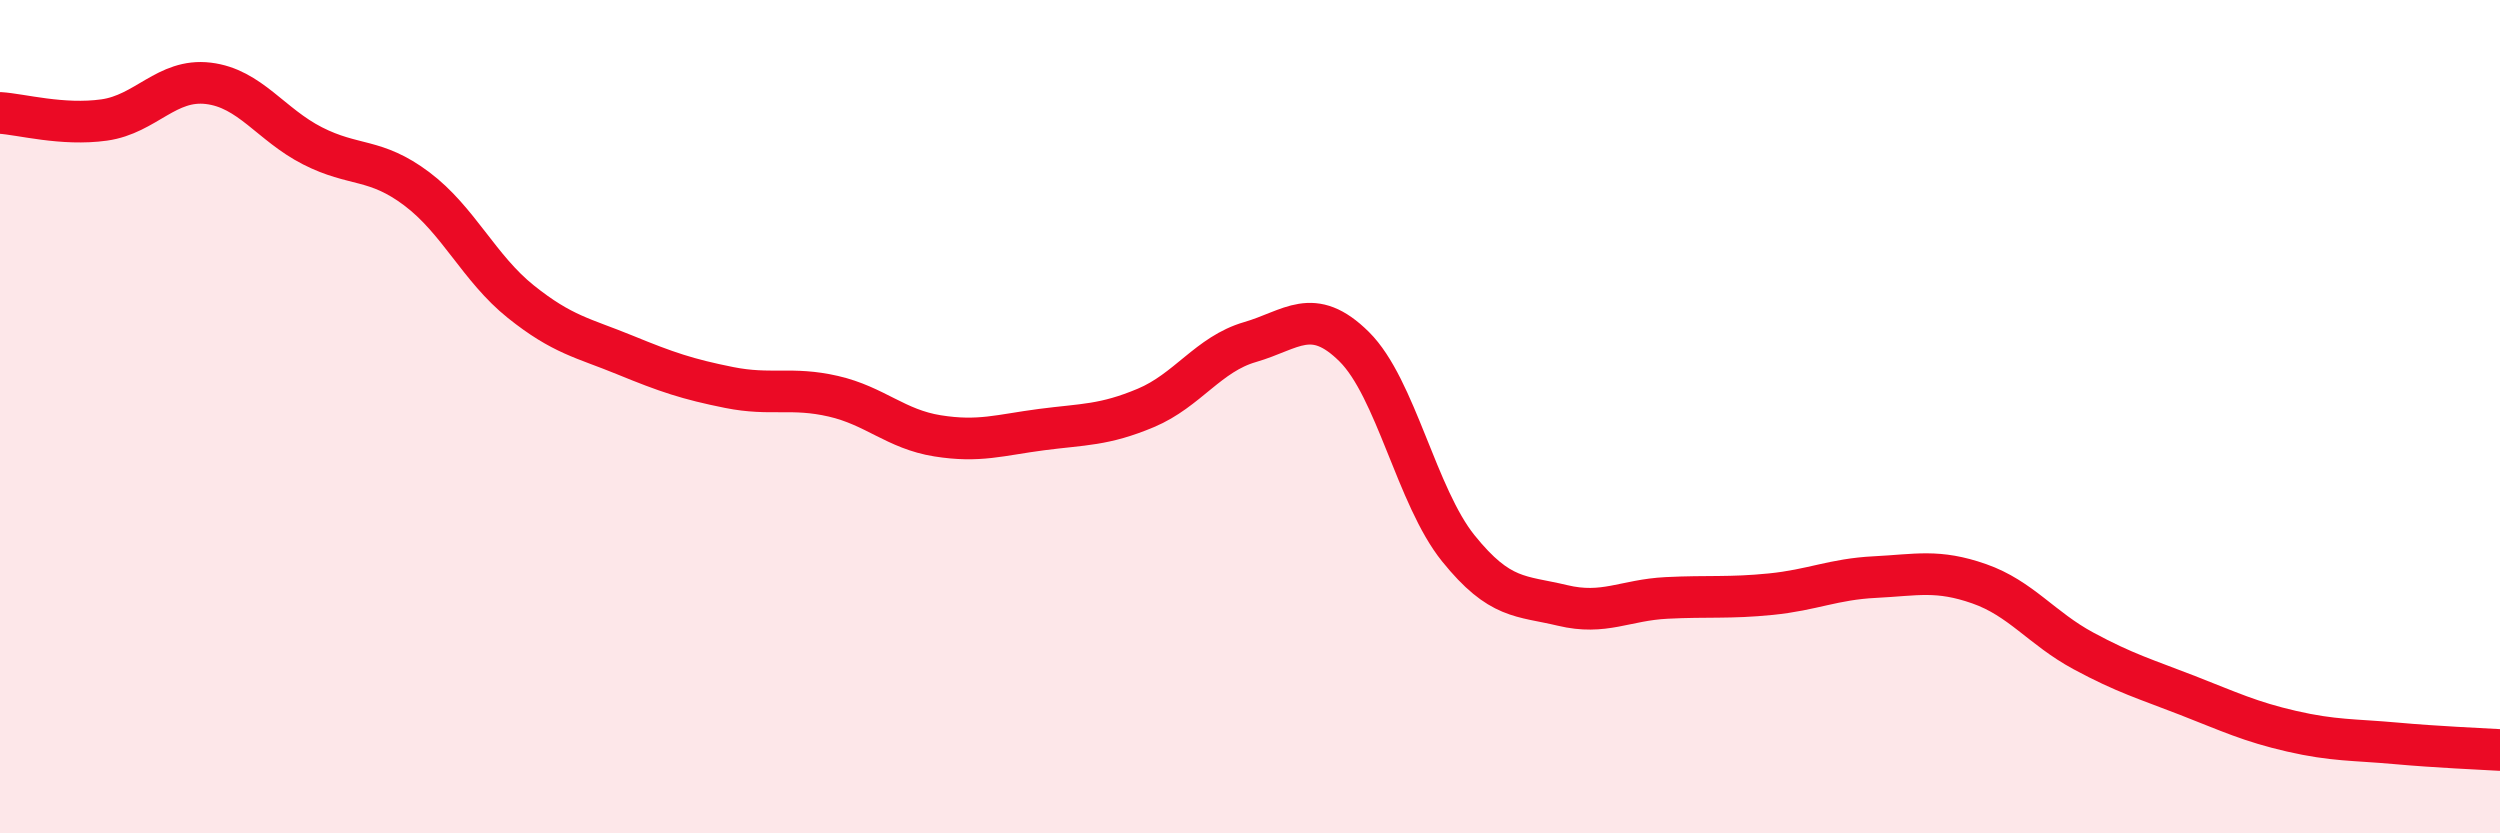 
    <svg width="60" height="20" viewBox="0 0 60 20" xmlns="http://www.w3.org/2000/svg">
      <path
        d="M 0,2.71 C 0.5,2.74 1.5,3.02 2.5,2.88 C 3.5,2.74 4,1.88 5,2 C 6,2.12 6.5,2.99 7.5,3.5 C 8.5,4.01 9,3.78 10,4.53 C 11,5.28 11.5,6.44 12.5,7.24 C 13.5,8.04 14,8.11 15,8.52 C 16,8.93 16.5,9.1 17.5,9.3 C 18.5,9.5 19,9.28 20,9.51 C 21,9.74 21.5,10.3 22.5,10.46 C 23.5,10.62 24,10.44 25,10.31 C 26,10.18 26.5,10.21 27.5,9.79 C 28.5,9.37 29,8.5 30,8.21 C 31,7.92 31.5,7.33 32.5,8.32 C 33.5,9.31 34,11.92 35,13.16 C 36,14.4 36.5,14.29 37.5,14.53 C 38.5,14.77 39,14.4 40,14.35 C 41,14.3 41.5,14.36 42.5,14.26 C 43.5,14.16 44,13.9 45,13.85 C 46,13.8 46.5,13.66 47.5,14.01 C 48.5,14.36 49,15.08 50,15.62 C 51,16.16 51.5,16.3 52.5,16.69 C 53.5,17.08 54,17.32 55,17.55 C 56,17.78 56.5,17.75 57.5,17.84 C 58.5,17.93 59.5,17.97 60,18L60 20L0 20Z"
        fill="#EB0A25"
        opacity="0.1"
        stroke-linecap="round"
        stroke-linejoin="round"
      />
      <path
        d="M 0,2.71 C 0.5,2.74 1.5,3.02 2.5,2.88 C 3.5,2.74 4,1.88 5,2 C 6,2.12 6.5,2.99 7.5,3.5 C 8.5,4.01 9,3.78 10,4.53 C 11,5.28 11.5,6.44 12.5,7.24 C 13.5,8.04 14,8.11 15,8.52 C 16,8.93 16.5,9.1 17.5,9.3 C 18.5,9.5 19,9.28 20,9.51 C 21,9.74 21.5,10.3 22.5,10.46 C 23.5,10.62 24,10.44 25,10.31 C 26,10.18 26.5,10.21 27.5,9.79 C 28.5,9.37 29,8.5 30,8.21 C 31,7.92 31.5,7.33 32.5,8.32 C 33.5,9.31 34,11.92 35,13.16 C 36,14.4 36.5,14.29 37.5,14.53 C 38.5,14.77 39,14.4 40,14.35 C 41,14.3 41.5,14.36 42.5,14.26 C 43.5,14.16 44,13.9 45,13.85 C 46,13.8 46.5,13.66 47.5,14.01 C 48.5,14.36 49,15.08 50,15.62 C 51,16.16 51.5,16.3 52.5,16.69 C 53.5,17.08 54,17.32 55,17.55 C 56,17.78 56.5,17.75 57.5,17.84 C 58.5,17.93 59.5,17.97 60,18"
        stroke="#EB0A25"
        stroke-width="1"
        fill="none"
        stroke-linecap="round"
        stroke-linejoin="round"
      />
    </svg>
  